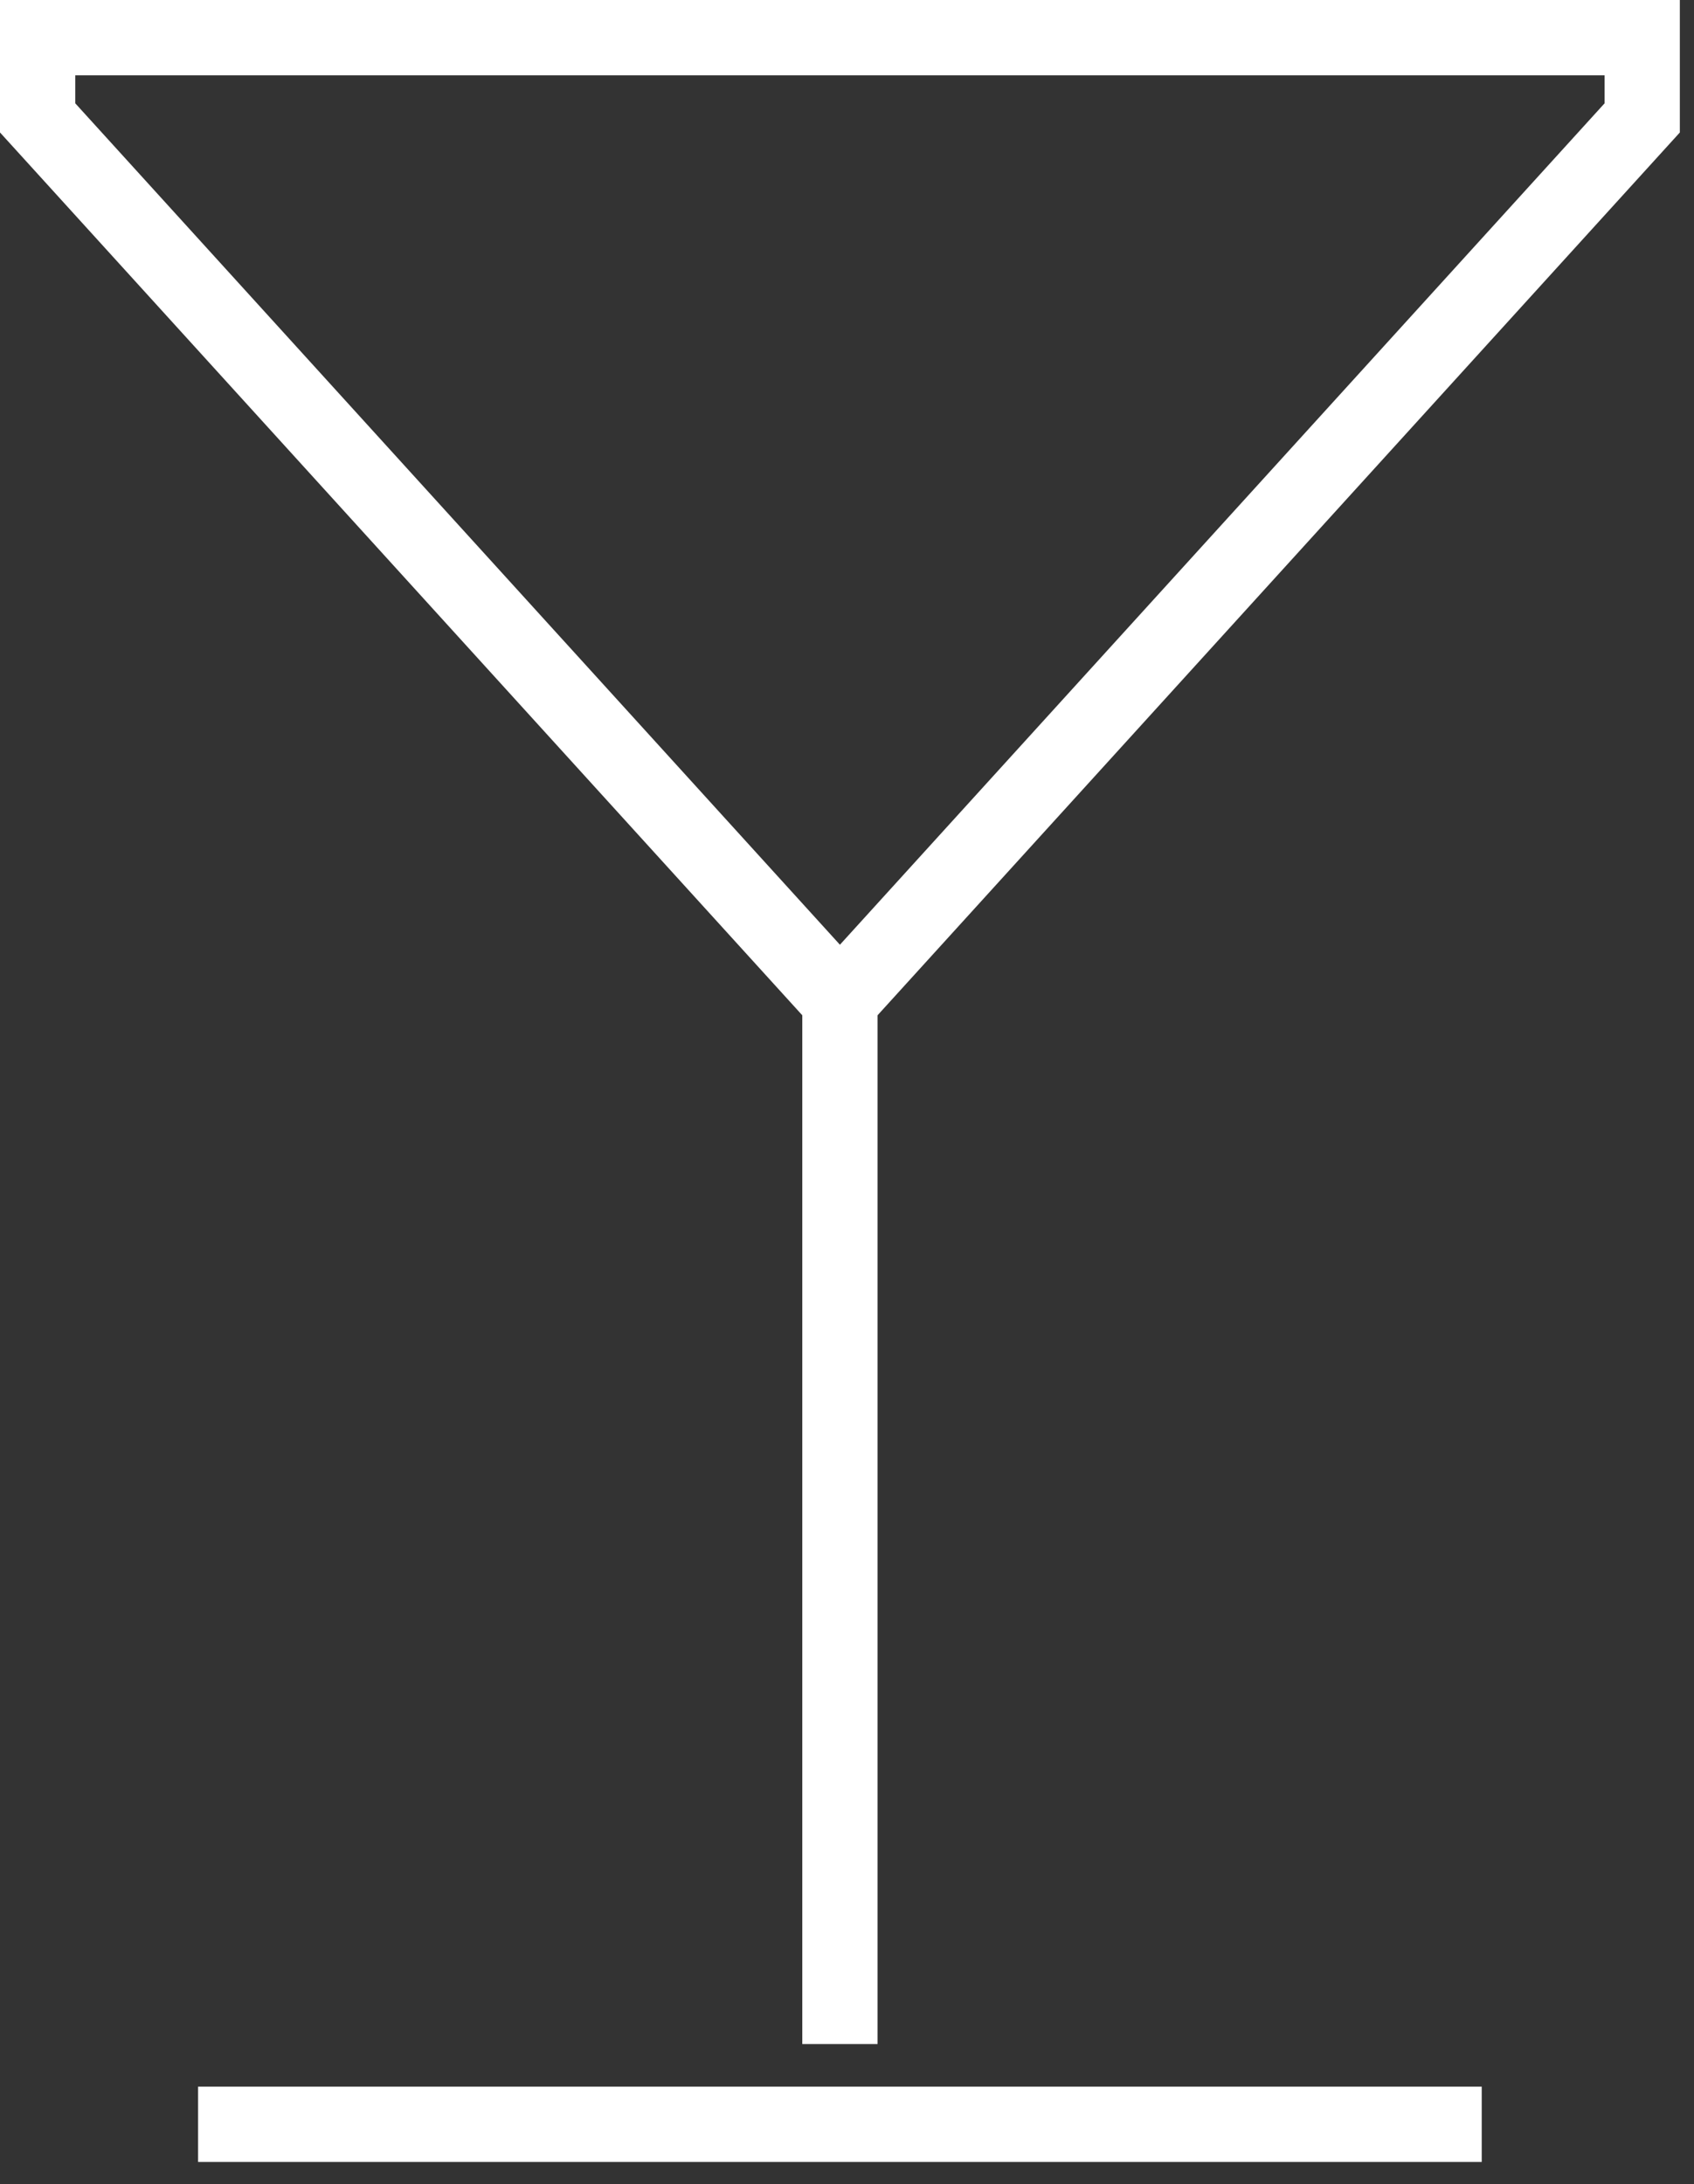 <svg width="45" height="58" viewBox="0 0 45 58" fill="none" xmlns="http://www.w3.org/2000/svg">
<rect x="0" y="0" width="45" height="58" fill="#333333" stroke="none"/>
<path d="M22.312 26.574L1 3.131V1H43.624V3.131L22.312 26.574Z" stroke="white" stroke-width="2" stroke-miterlimit="10"/>
<path d="M22.312 26.574V54.28" stroke="white" stroke-width="2" stroke-miterlimit="10"/>
<path d="M5.262 56.411H39.361" stroke="white" stroke-width="2" stroke-miterlimit="10"/>
</svg>
